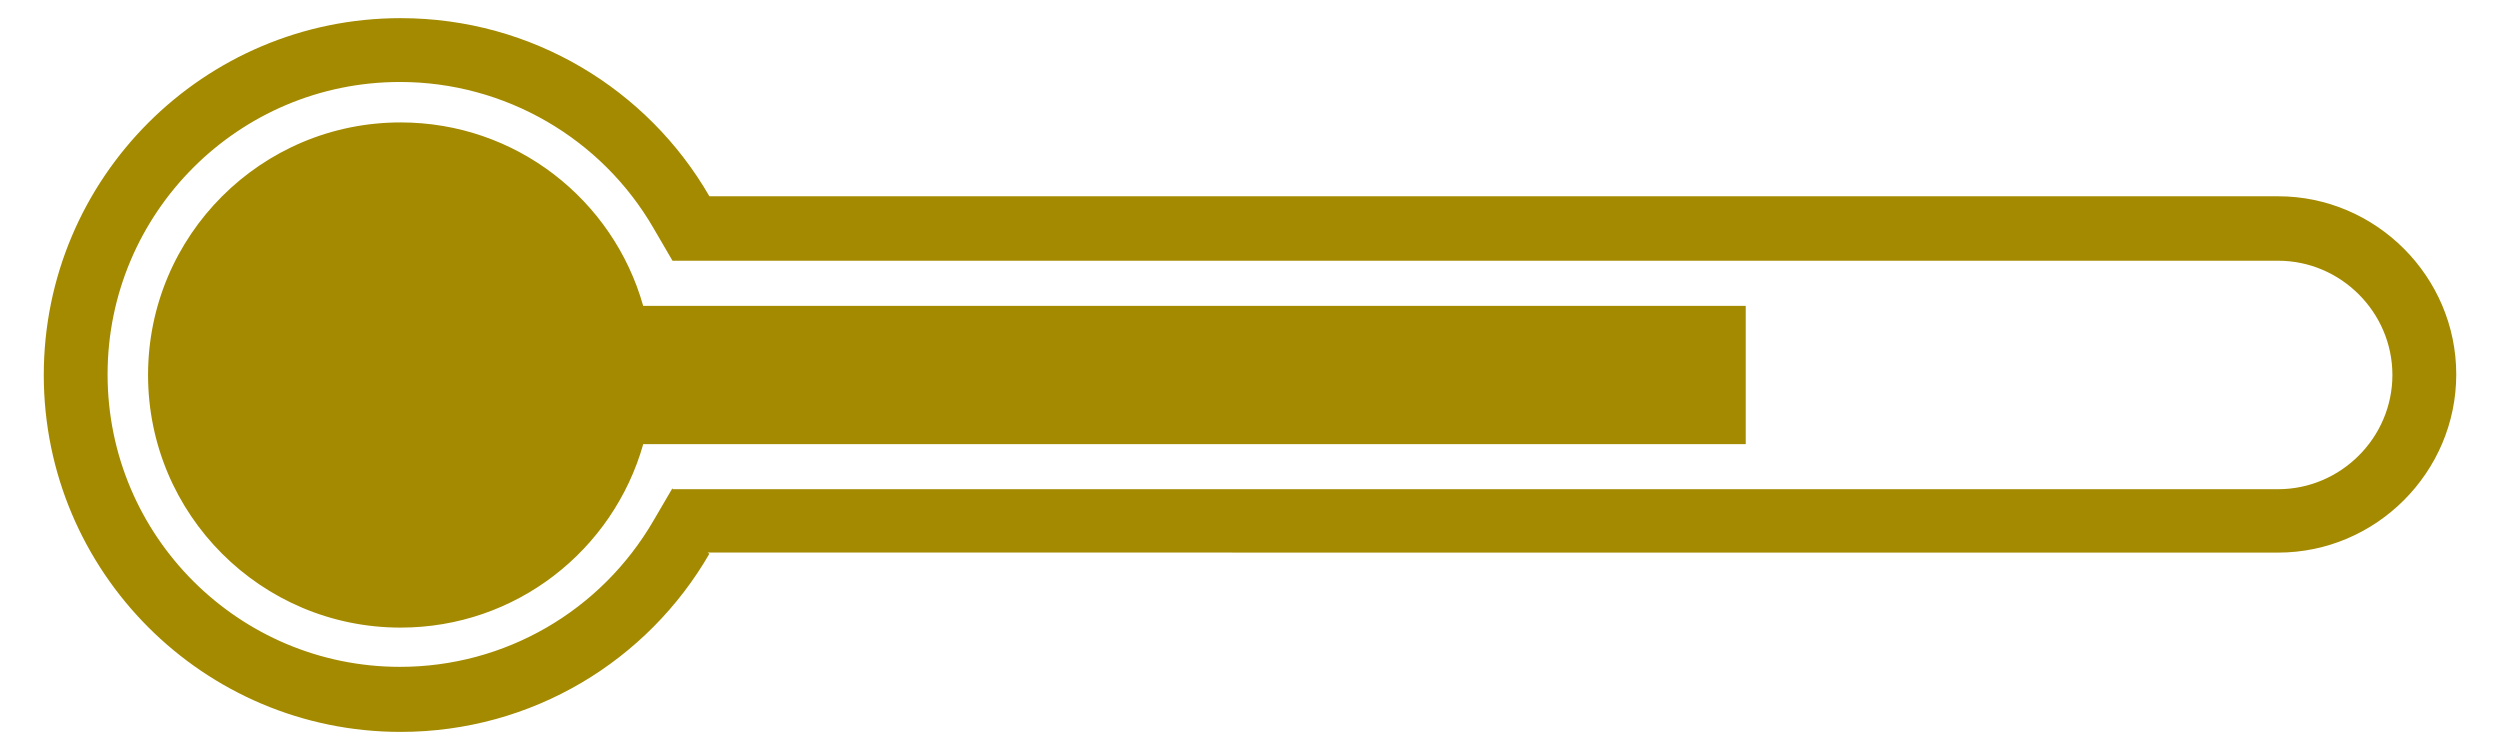 <?xml version="1.0" encoding="UTF-8"?>
<svg xmlns="http://www.w3.org/2000/svg" height="30" viewBox="0 0 100 30" width="100">
  <path d="m36.182 22.102h-7.875l.069.047c-2.463 4.269-7.079 7.127-12.354 7.127-7.874-.001-14.271-6.4-14.271-14.276 0-7.875 6.397-14.274 14.271-14.274 5.275 0 9.893 2.859 12.354 7.125h62.748c3.915 0 7.126 3.213 7.126 7.126 0 3.916-3.211 7.127-7.126 7.127h-13.032m-28.551-.002h-11.531m24.893 0h-11.533m24.894 0h-11.532m-39.003-4.336h44.1v-5.532h-44.102c-1.197-4.242-5.086-7.337-9.705-7.337-5.578 0-10.1 4.523-10.1 10.102 0 5.58 4.521 10.105 10.1 10.105 4.619 0 8.507-3.096 9.707-7.338zm1.169 1.802h64.226c2.509 0 4.572-2.062 4.572-4.569s-2.062-4.57-4.572-4.57h-64.224l-.752-1.29c-2.082-3.61-5.953-5.86-10.148-5.86-6.469 0-11.697 5.25-11.697 11.697 0 6.47 5.254 11.698 11.697 11.698 4.195 0 8.041-2.229 10.148-5.863l.752-1.287v.045h-.002z" fill="#a38a00"/>
</svg>